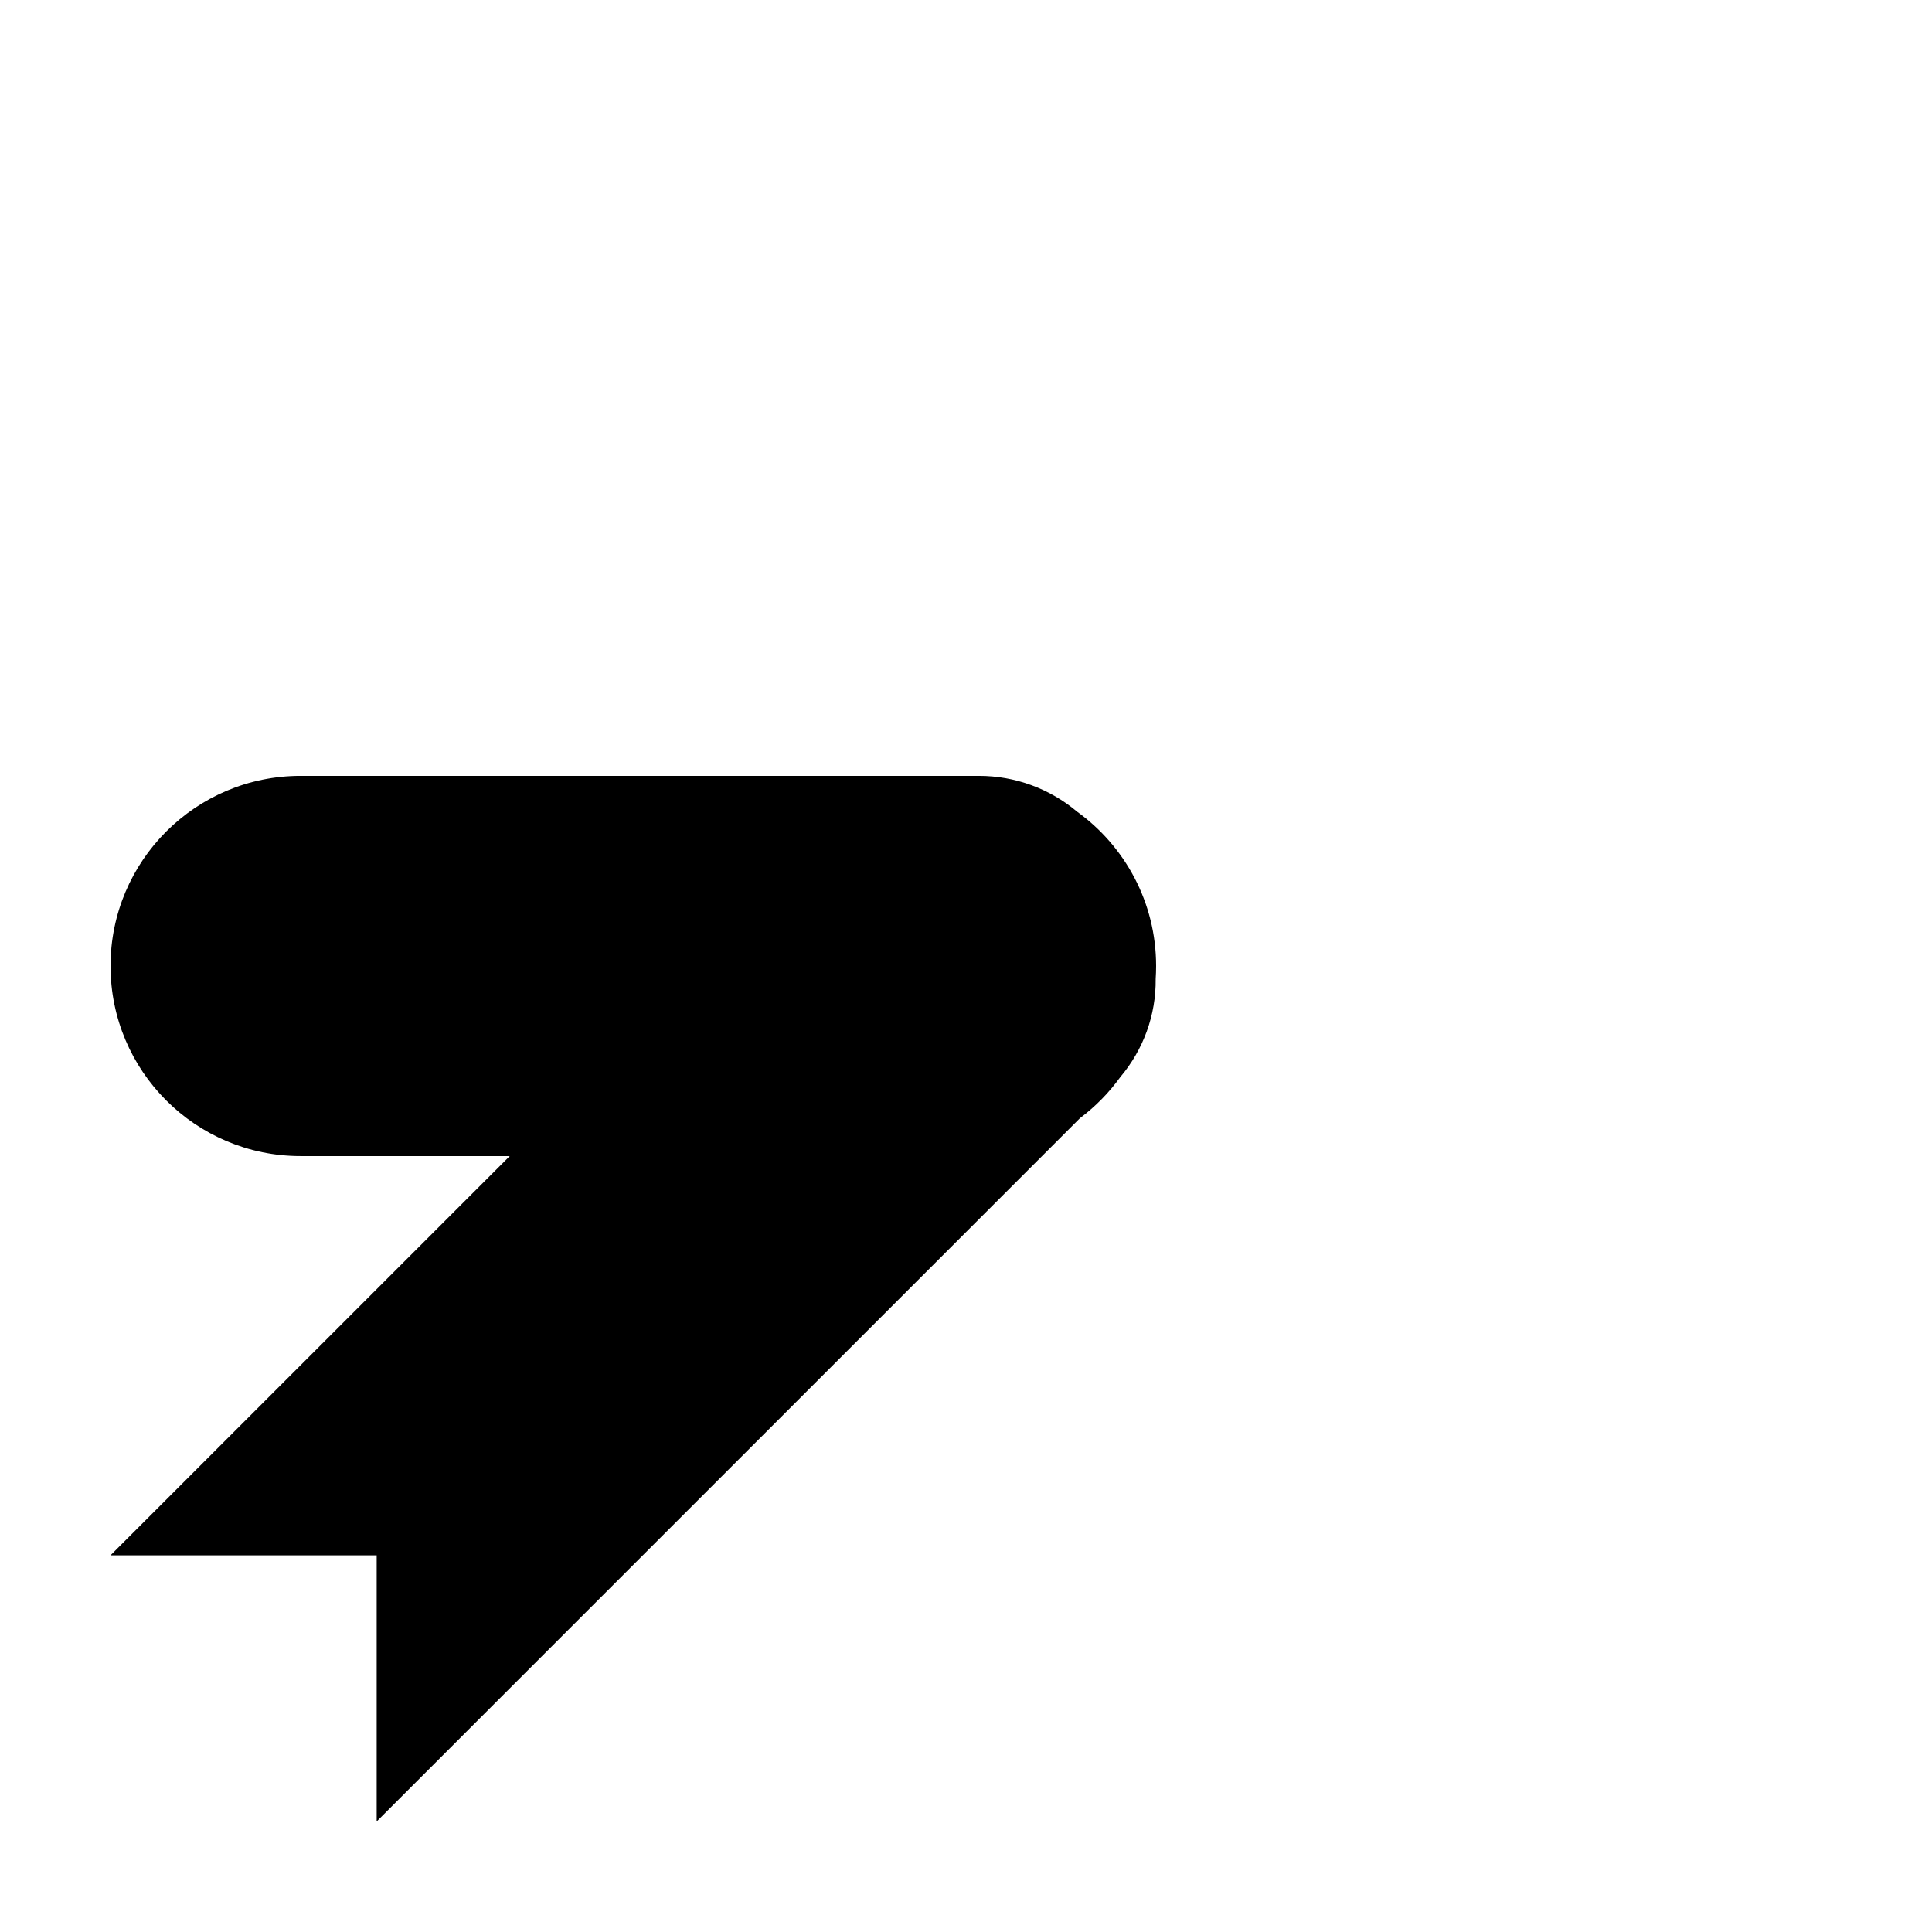 <?xml version="1.0" encoding="UTF-8"?>
<!-- Uploaded to: SVG Repo, www.svgrepo.com, Generator: SVG Repo Mixer Tools -->
<svg fill="#000000" width="800px" height="800px" version="1.1" viewBox="144 144 512 512" xmlns="http://www.w3.org/2000/svg">
 <path d="m450.38 400c0 1.148-0.039 2.289-0.113 3.418 0.113 9.582-3.269 18.777-9.375 26.016-2.988 4.144-6.594 7.82-10.68 10.883l-186.39 186.39v-70.531h-70.531l105.8-105.8h-55.422c-27.824 0-50.379-22.555-50.379-50.379s22.555-50.383 50.379-50.383h179.79c9.543 0 18.738 3.387 25.977 9.488 12.688 9.148 20.945 24.059 20.945 40.895z"/>
</svg>